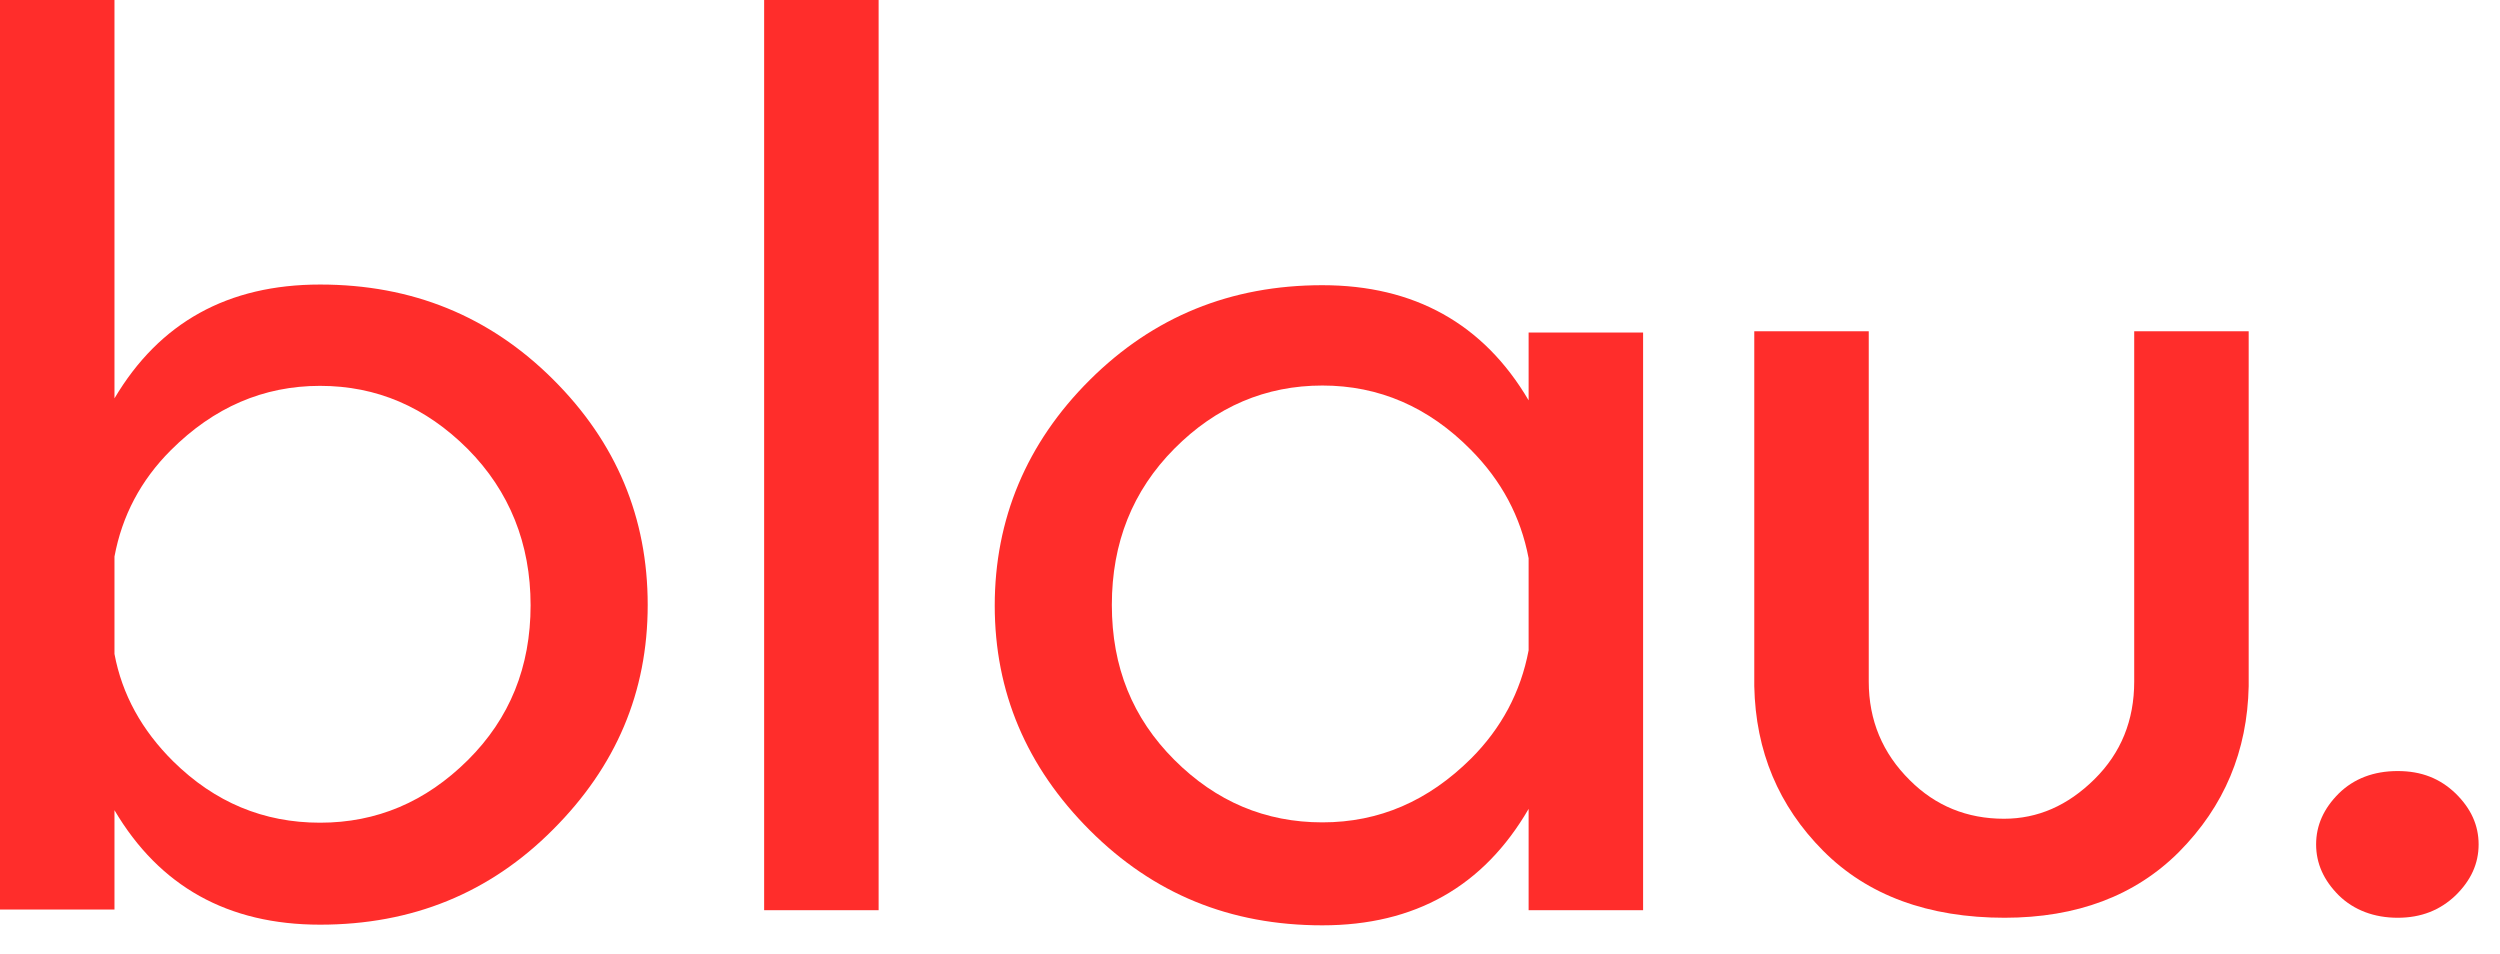 <?xml version="1.0" encoding="utf-8"?>
<svg xmlns="http://www.w3.org/2000/svg" fill="none" height="100%" overflow="visible" preserveAspectRatio="none" style="display: block;" viewBox="0 0 76 29" width="100%">
<g clip-path="url(#clip0_0_701)" id="Layer_1">
<path d="M0 0H3.48V12.11C4.85 9.8 6.93 8.65 9.73 8.65C12.53 8.65 14.88 9.61 16.81 11.53C18.74 13.45 19.69 15.74 19.69 18.39C19.69 21.04 18.73 23.3 16.81 25.22C14.89 27.15 12.53 28.11 9.73 28.11C6.93 28.11 4.85 26.95 3.48 24.63V27.65H0V0ZM3.48 16.92V19.88C3.71 21.11 4.31 22.2 5.27 23.15C6.53 24.39 8.01 25.01 9.73 25.01C11.45 25.01 12.94 24.38 14.22 23.11C15.5 21.84 16.13 20.27 16.13 18.4C16.13 16.53 15.49 14.93 14.22 13.65C12.94 12.37 11.45 11.73 9.73 11.73C8.01 11.73 6.5 12.38 5.19 13.69C4.28 14.6 3.71 15.68 3.48 16.92Z" fill="#FF2D2B" id="Vector"/>
<path d="M26.71 0V27.67H23.23V0H26.71Z" fill="#FF2D2B" id="Vector_2"/>
<path d="M49.95 27.67H46.47V24.59C45.1 26.95 43.01 28.13 40.2 28.13C37.39 28.13 35.06 27.17 33.13 25.24C31.2 23.31 30.24 21.03 30.24 18.41C30.24 15.79 31.2 13.47 33.13 11.55C35.06 9.63 37.41 8.67 40.2 8.67C42.99 8.67 45.1 9.84 46.47 12.17V10.11H49.95V27.68V27.67ZM46.47 19.78V16.97C46.23 15.7 45.64 14.61 44.72 13.68C43.43 12.37 41.92 11.72 40.2 11.72C38.48 11.72 36.97 12.36 35.7 13.64C34.43 14.92 33.8 16.5 33.8 18.39C33.8 20.28 34.43 21.83 35.7 23.1C36.97 24.37 38.47 25 40.2 25C41.93 25 43.42 24.35 44.72 23.06C45.64 22.14 46.23 21.04 46.47 19.77V19.78Z" fill="#FF2D2B" id="Vector_3"/>
<path d="M60.95 27.9C58.62 27.9 56.77 27.22 55.42 25.86C54.07 24.5 53.37 22.84 53.33 20.86V10.07H56.81V20.72C56.81 21.9 57.23 22.9 58.06 23.72C58.84 24.5 59.8 24.89 60.92 24.89C61.95 24.89 62.86 24.49 63.67 23.69C64.48 22.89 64.88 21.9 64.88 20.72V10.07H68.36V20.86C68.32 22.83 67.62 24.51 66.24 25.9C64.91 27.23 63.14 27.9 60.93 27.9H60.95Z" fill="#FF2D2B" id="Vector_4"/>
<path d="M74.65 24.12C75.12 24.58 75.35 25.09 75.35 25.67C75.35 26.25 75.12 26.76 74.65 27.22C74.18 27.67 73.6 27.9 72.89 27.9C72.18 27.9 71.56 27.67 71.1 27.22C70.64 26.76 70.41 26.25 70.41 25.67C70.41 25.09 70.64 24.58 71.1 24.12C71.56 23.67 72.16 23.44 72.89 23.44C73.62 23.44 74.18 23.67 74.65 24.12Z" fill="#FF2D2B" id="Vector_5"/>
</g>
<defs>
<clipPath id="clip0_0_701">
<rect fill="white" height="28.13" width="75.35"/>
</clipPath>
</defs>
</svg>